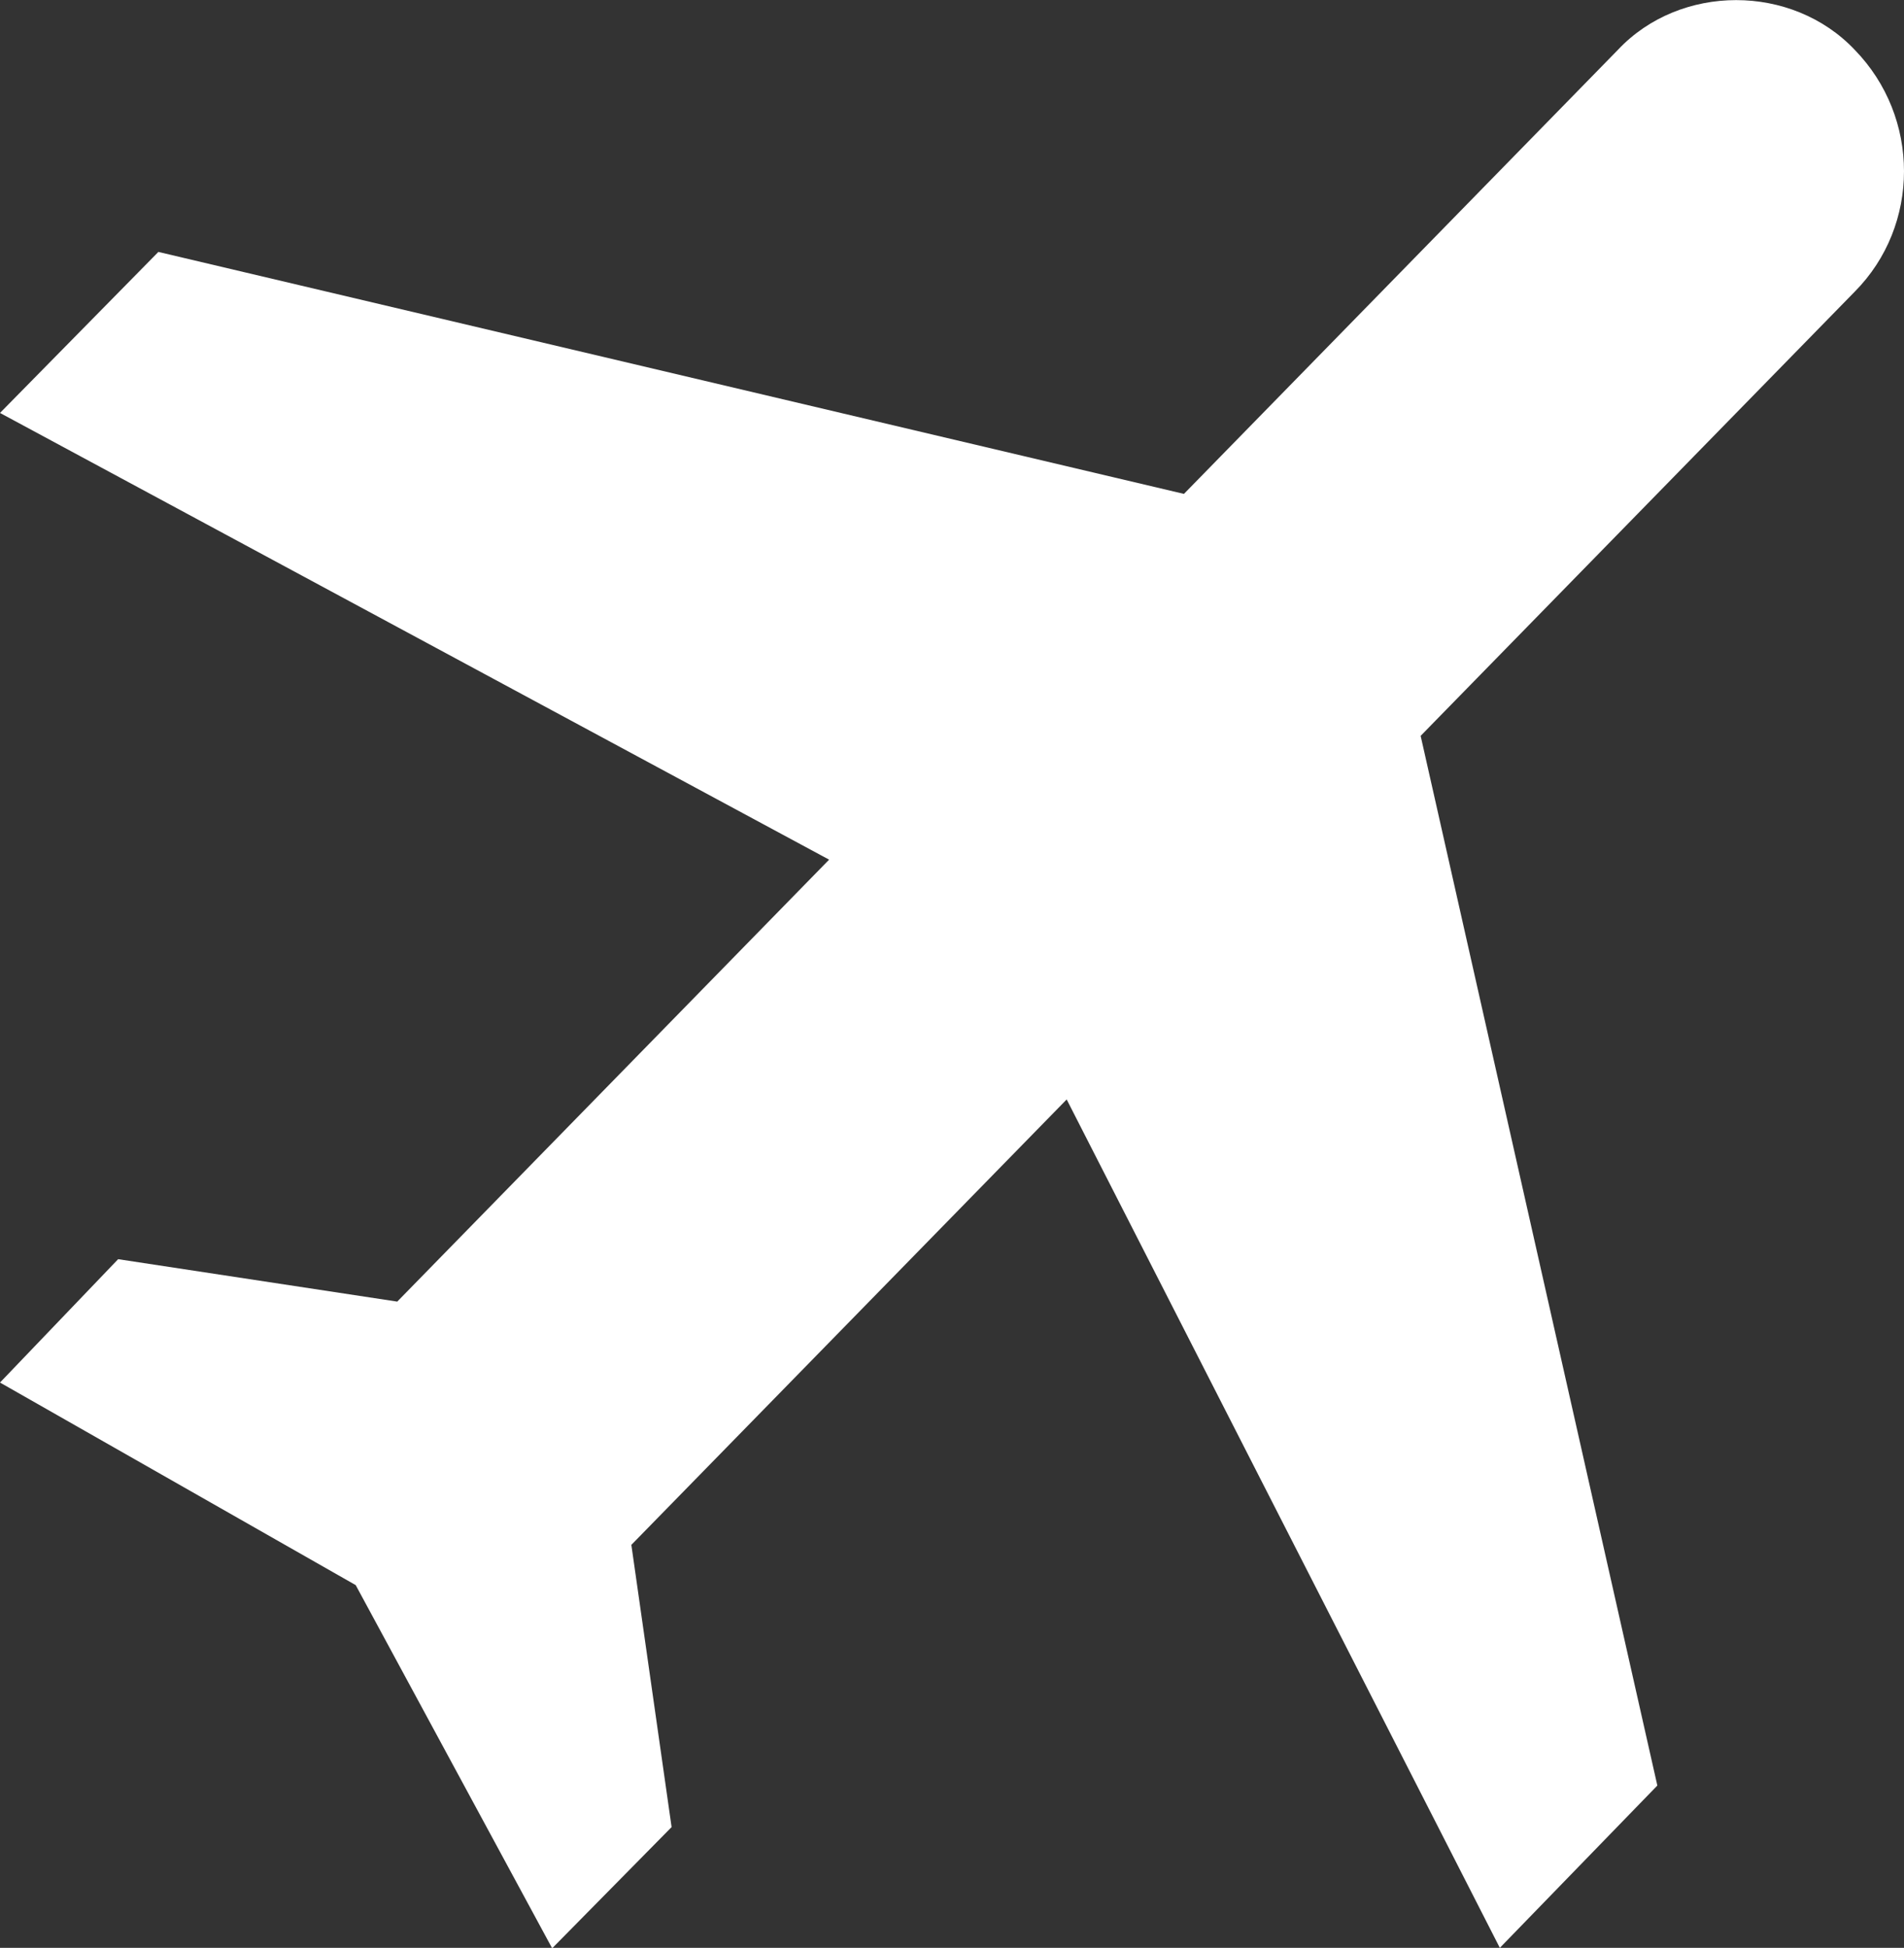 <?xml version="1.0" encoding="UTF-8"?>
<svg id="Layer_2" data-name="Layer 2" xmlns="http://www.w3.org/2000/svg" viewBox="0 0 44 45">
  <rect x="0" y="0" width="44" height="45" fill="#333333" stroke="none"/>
  <defs>
    <style>
      .cls-1 {
        fill: #fff;
      }
    </style>
  </defs>
  <g id="Layer_1-2" data-name="Layer 1">
    <path class="cls-1" d="M42.86,1.15c1.52,1.56,1.52,4.06,0,5.59l-10.03,10.26,5.47,24.25-3.64,3.75-10.01-19.6-10.06,10.29,.93,6.52-2.76,2.8-4.54-8.39L0,31.94l2.73-2.85,6.45,.98,9.98-10.21L0,9.54l3.66-3.72,23.7,5.59L37.39,1.15c1.44-1.53,4.02-1.53,5.47,0Z"/>
  </g>
</svg>